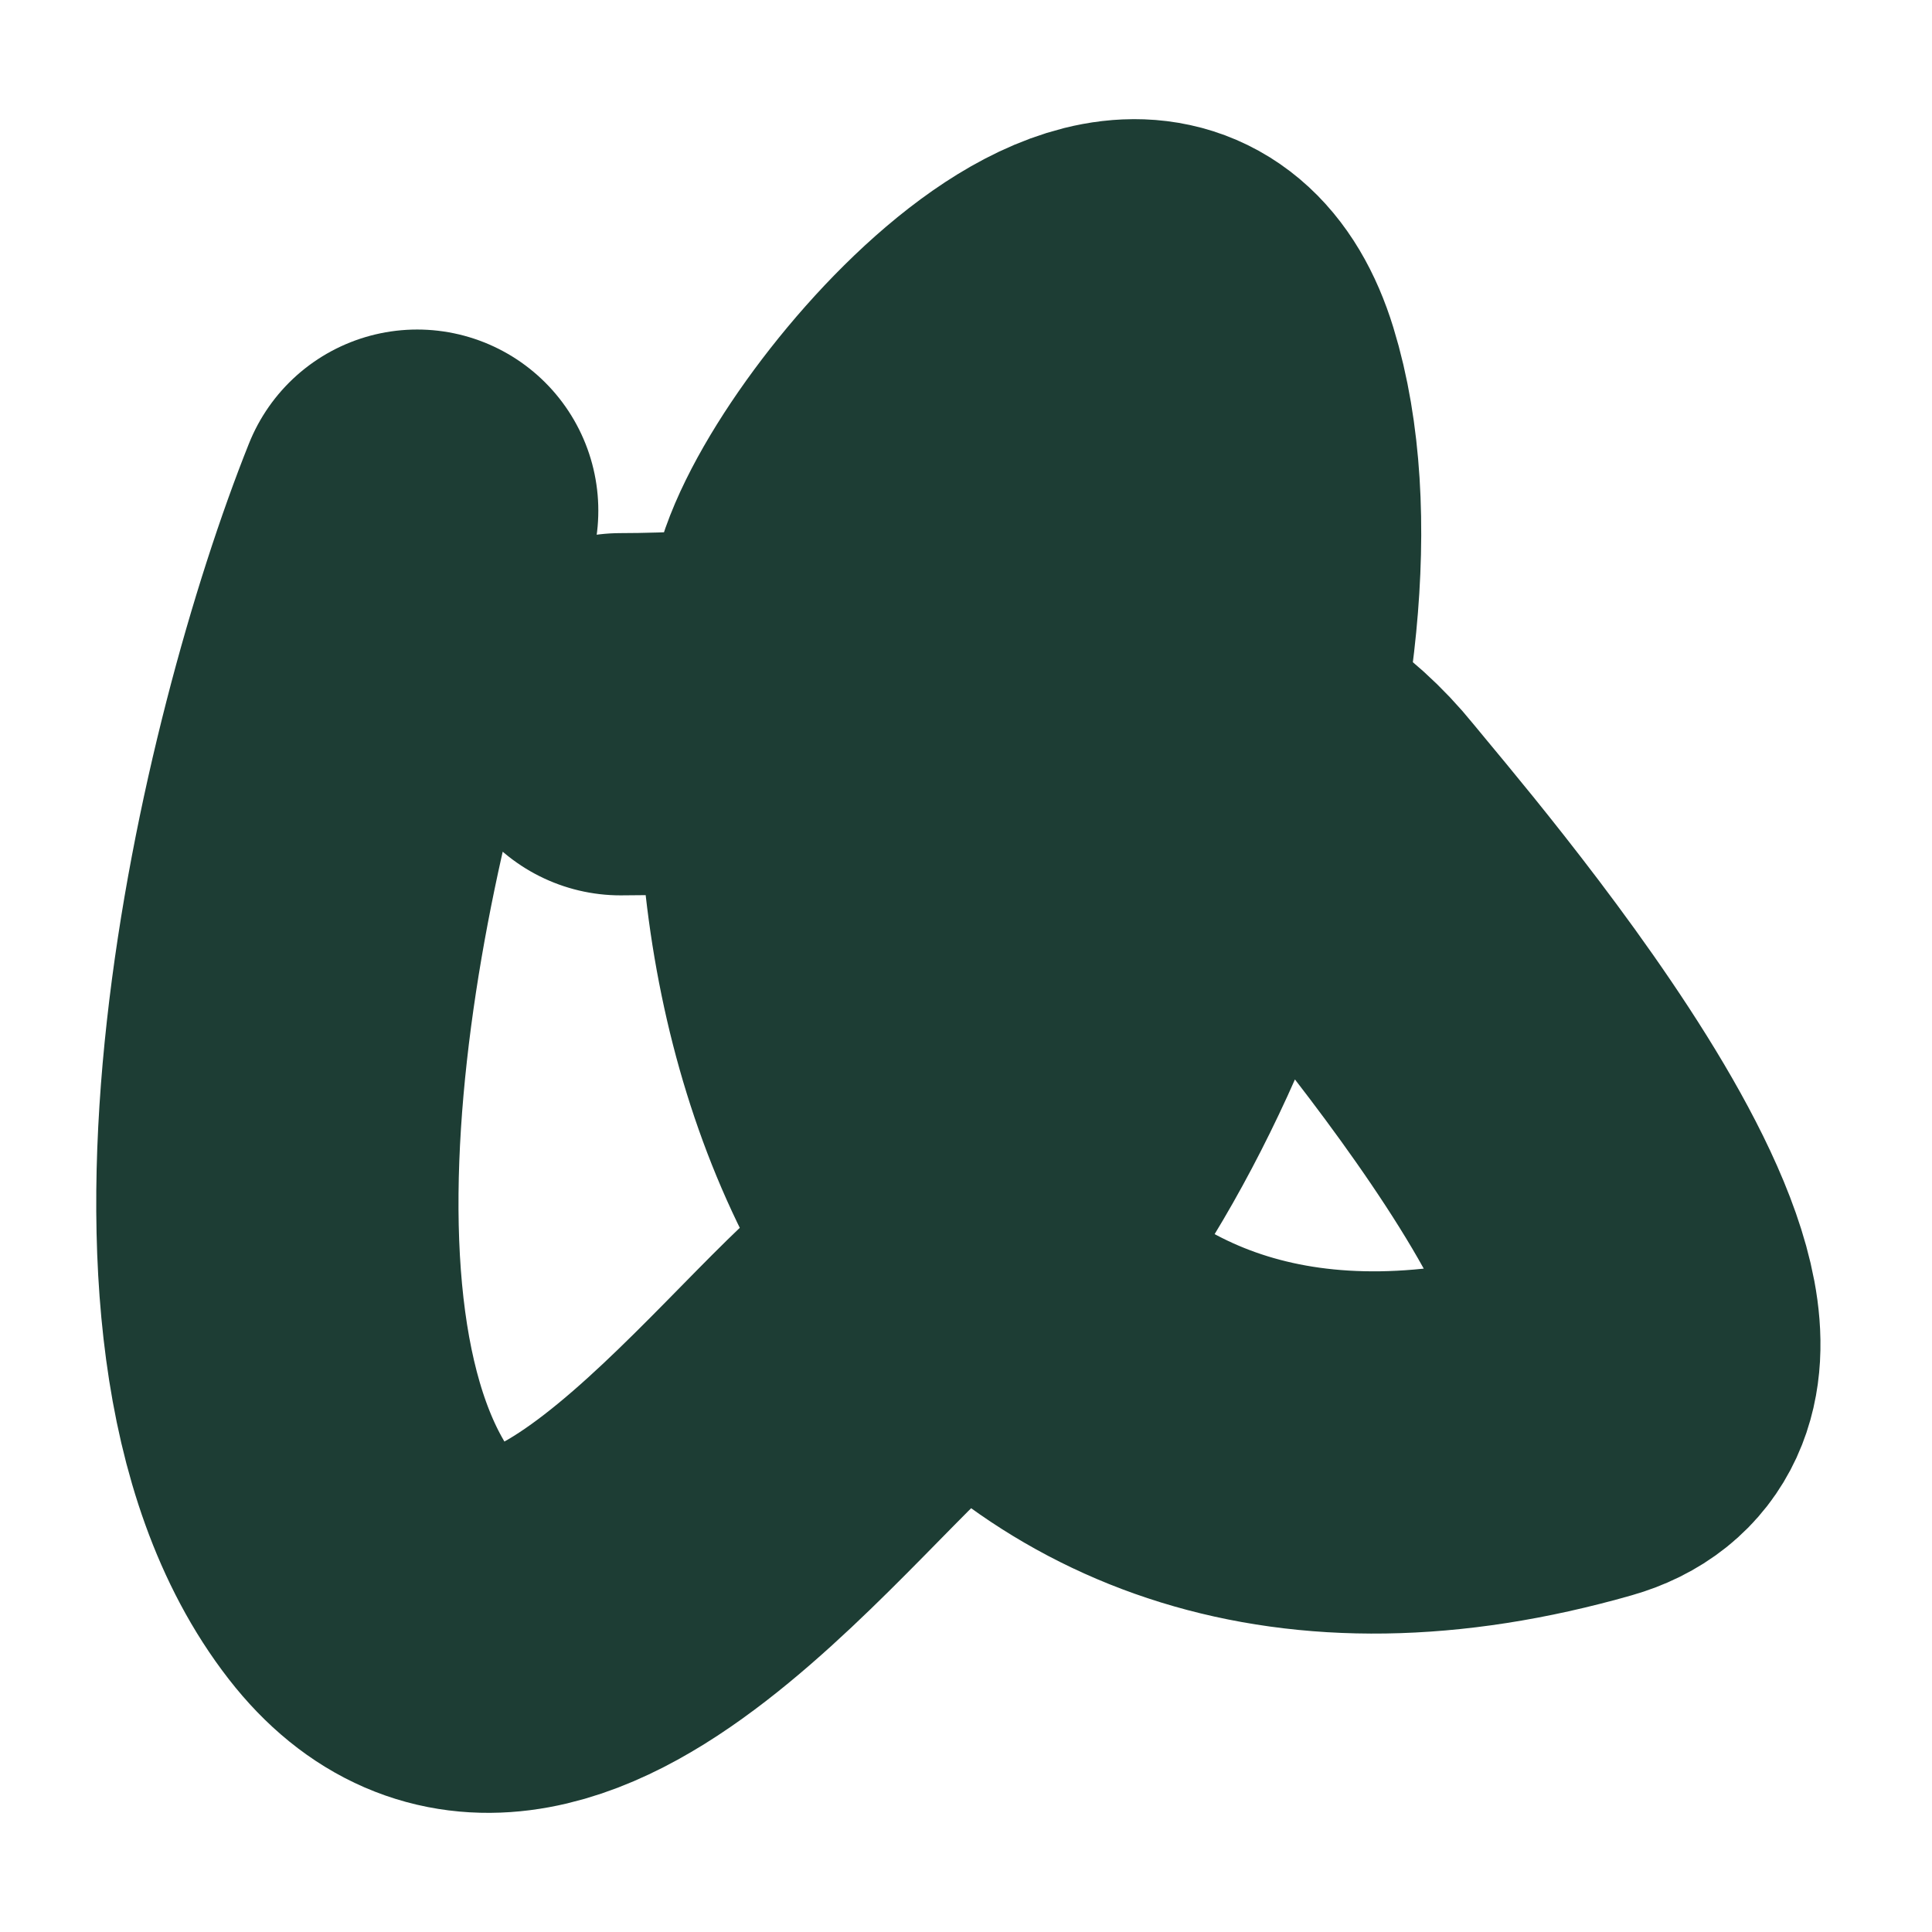<svg width="16" height="16" viewBox="0 0 16 16" fill="none" xmlns="http://www.w3.org/2000/svg">
<path d="M5.14 5.915C6.936 5.915 9.776 5.379 11.041 6.946C11.459 7.463 14.791 11.287 13.102 11.769C8.371 13.121 6.321 8.941 6.873 5.072C7.008 4.126 9.498 1.181 10.105 3.152C10.771 5.318 9.326 9.572 7.482 10.973C6.526 11.7 4.423 14.714 3.08 12.987C1.52 10.981 2.637 6.273 3.455 4.229" stroke="#1D3D34" stroke-width="3" stroke-linecap="round"/>
</svg>
